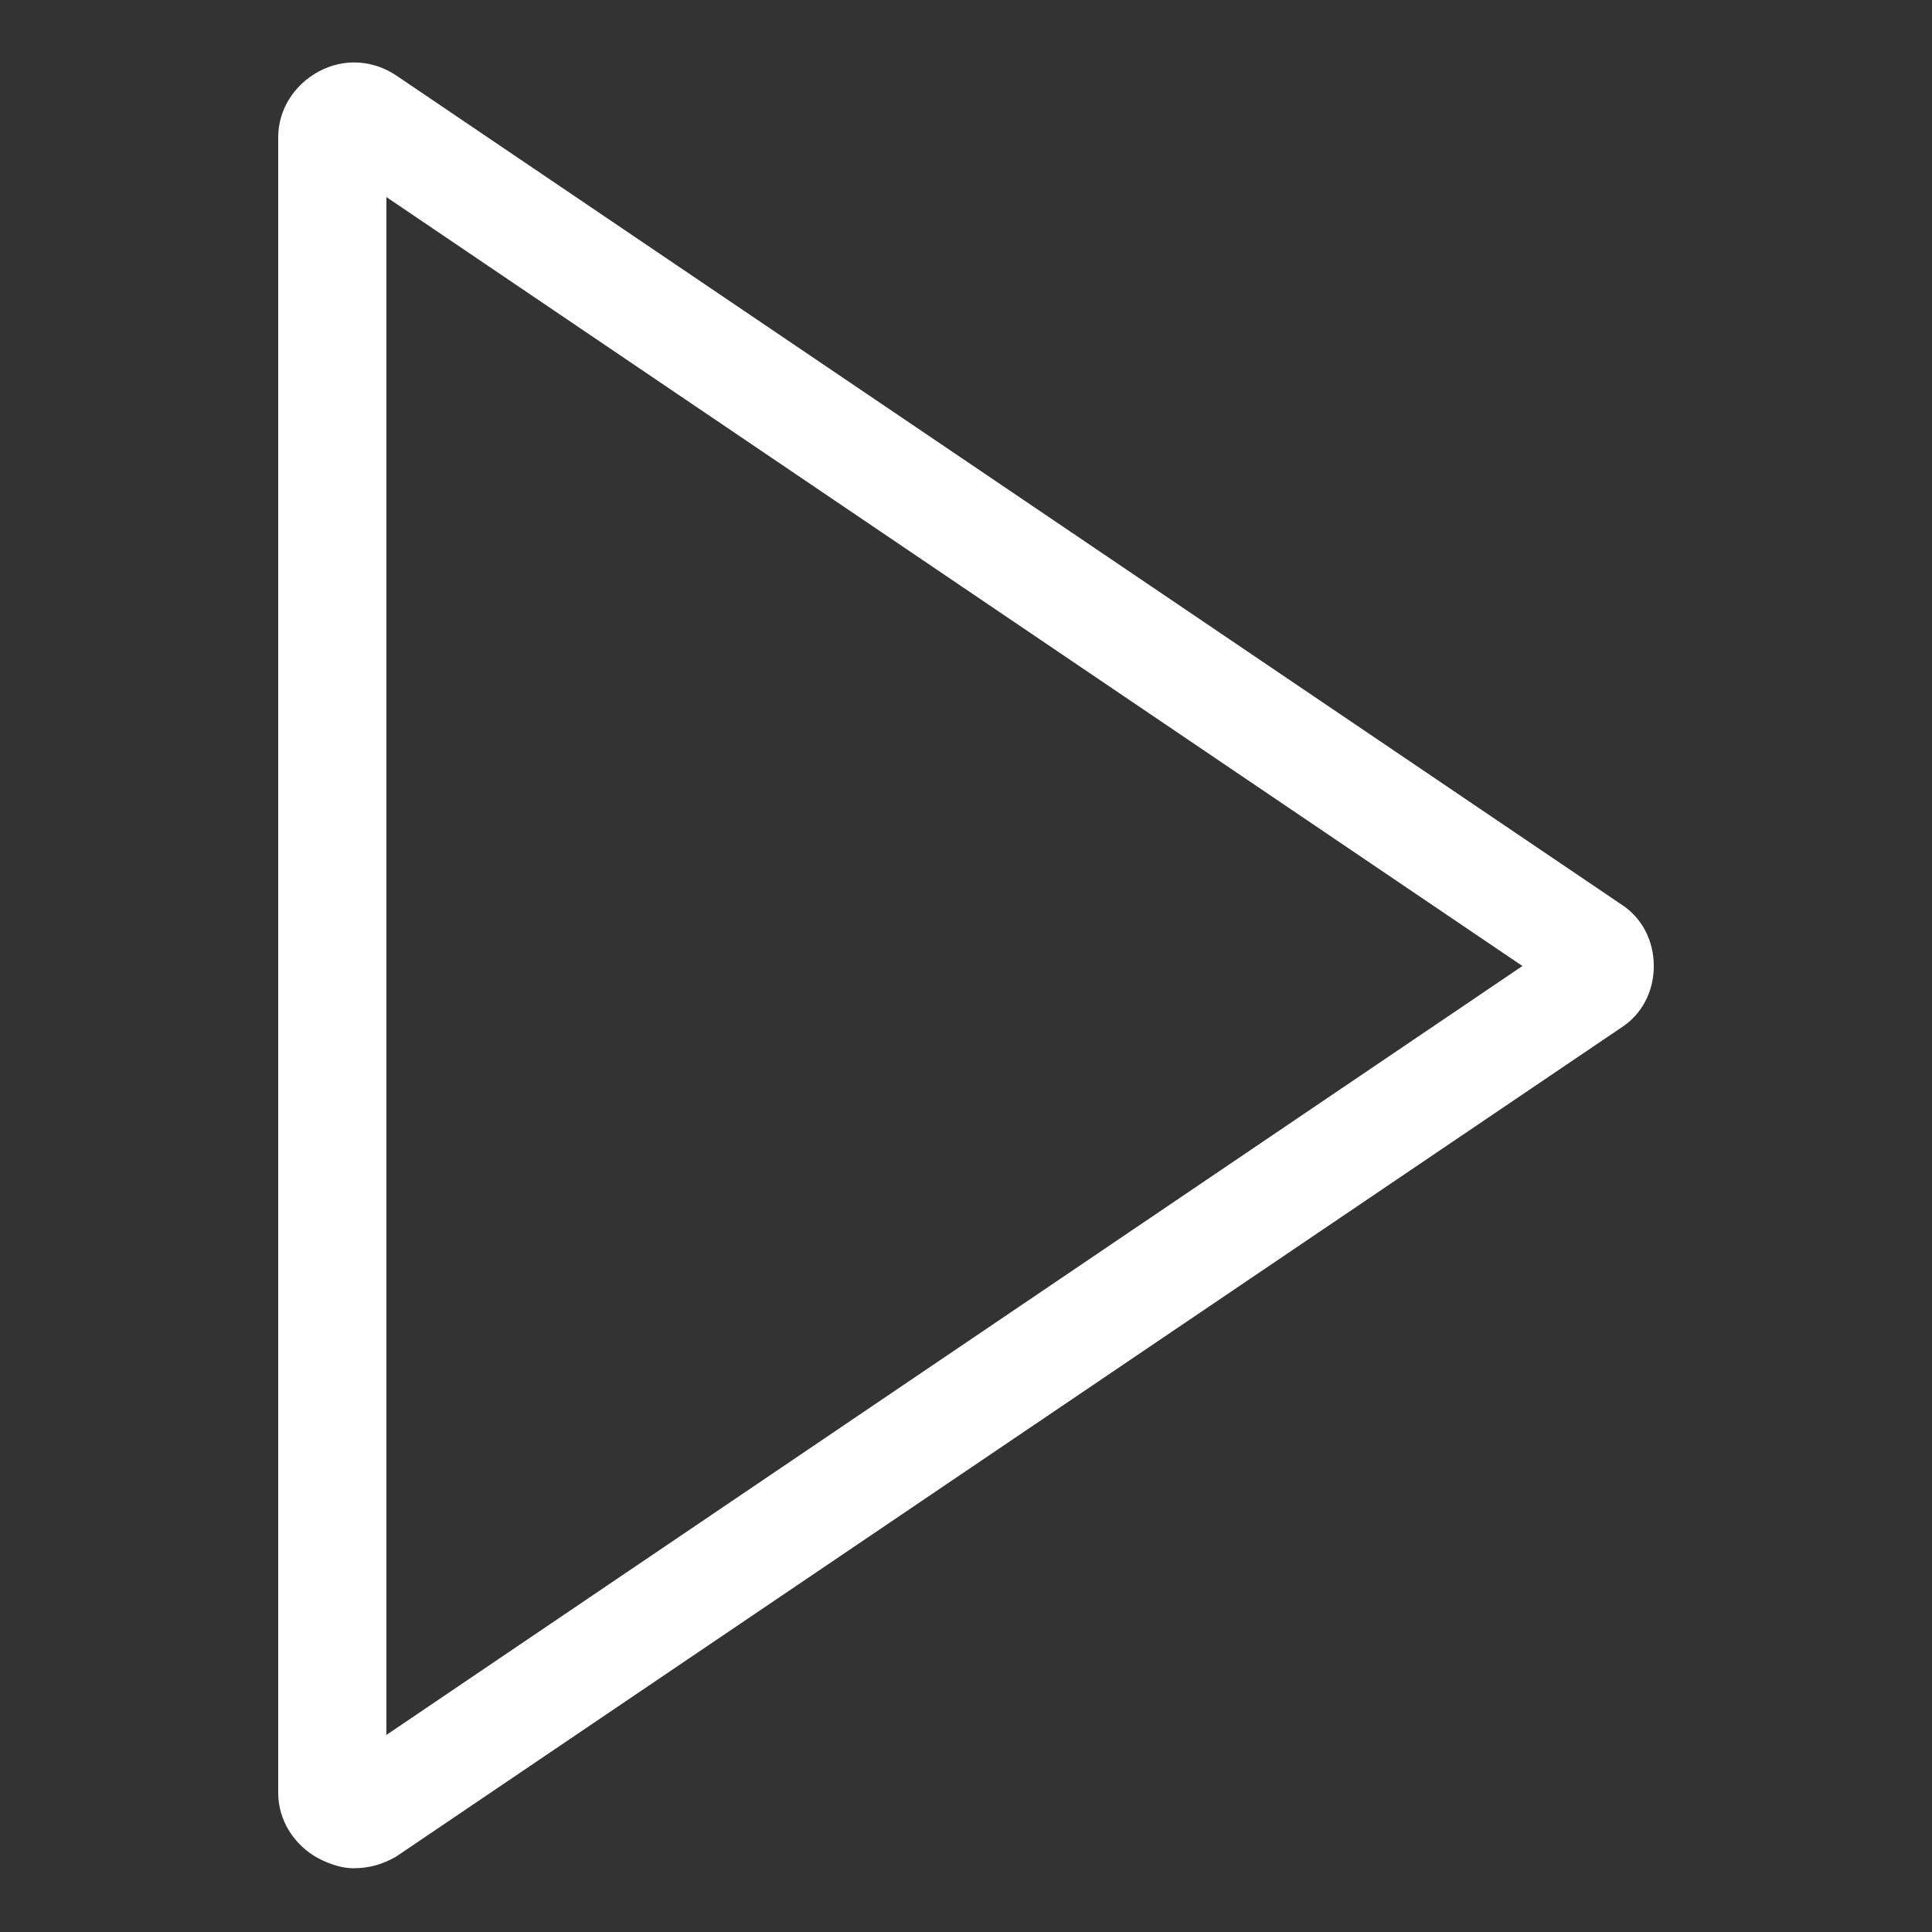 
<svg version="1.1"  xmlns="http://www.w3.org/2000/svg" xmlns:xlink="http://www.w3.org/1999/xlink" x="0px" y="0px"
	 viewBox="0 0 100 100" style="enable-background:new 0 0 100 100;" xml:space="preserve">
<rect x="0" y="0" width="100" height="100" fill="#333333" stroke="none"/>
<g>
	<path fill="white" d="M18.3,96.7c-0.6,0-1.2-0.2-1.8-0.5c-1.3-0.7-2.1-2-2.1-3.4V7.1c0-1.4,0.8-2.7,2.1-3.4c1.3-0.7,2.8-0.6,4,0.2l63.4,42.9
		c1.1,0.7,1.7,1.9,1.7,3.2c0,1.3-0.6,2.5-1.7,3.2L20.5,96.1C19.8,96.5,19.1,96.7,18.3,96.7z M20,10.2v79.6L78.8,50L20,10.2z
		 M17.4,8.5C17.4,8.5,17.4,8.5,17.4,8.5L17.4,8.5z"/>
</g>
</svg>

